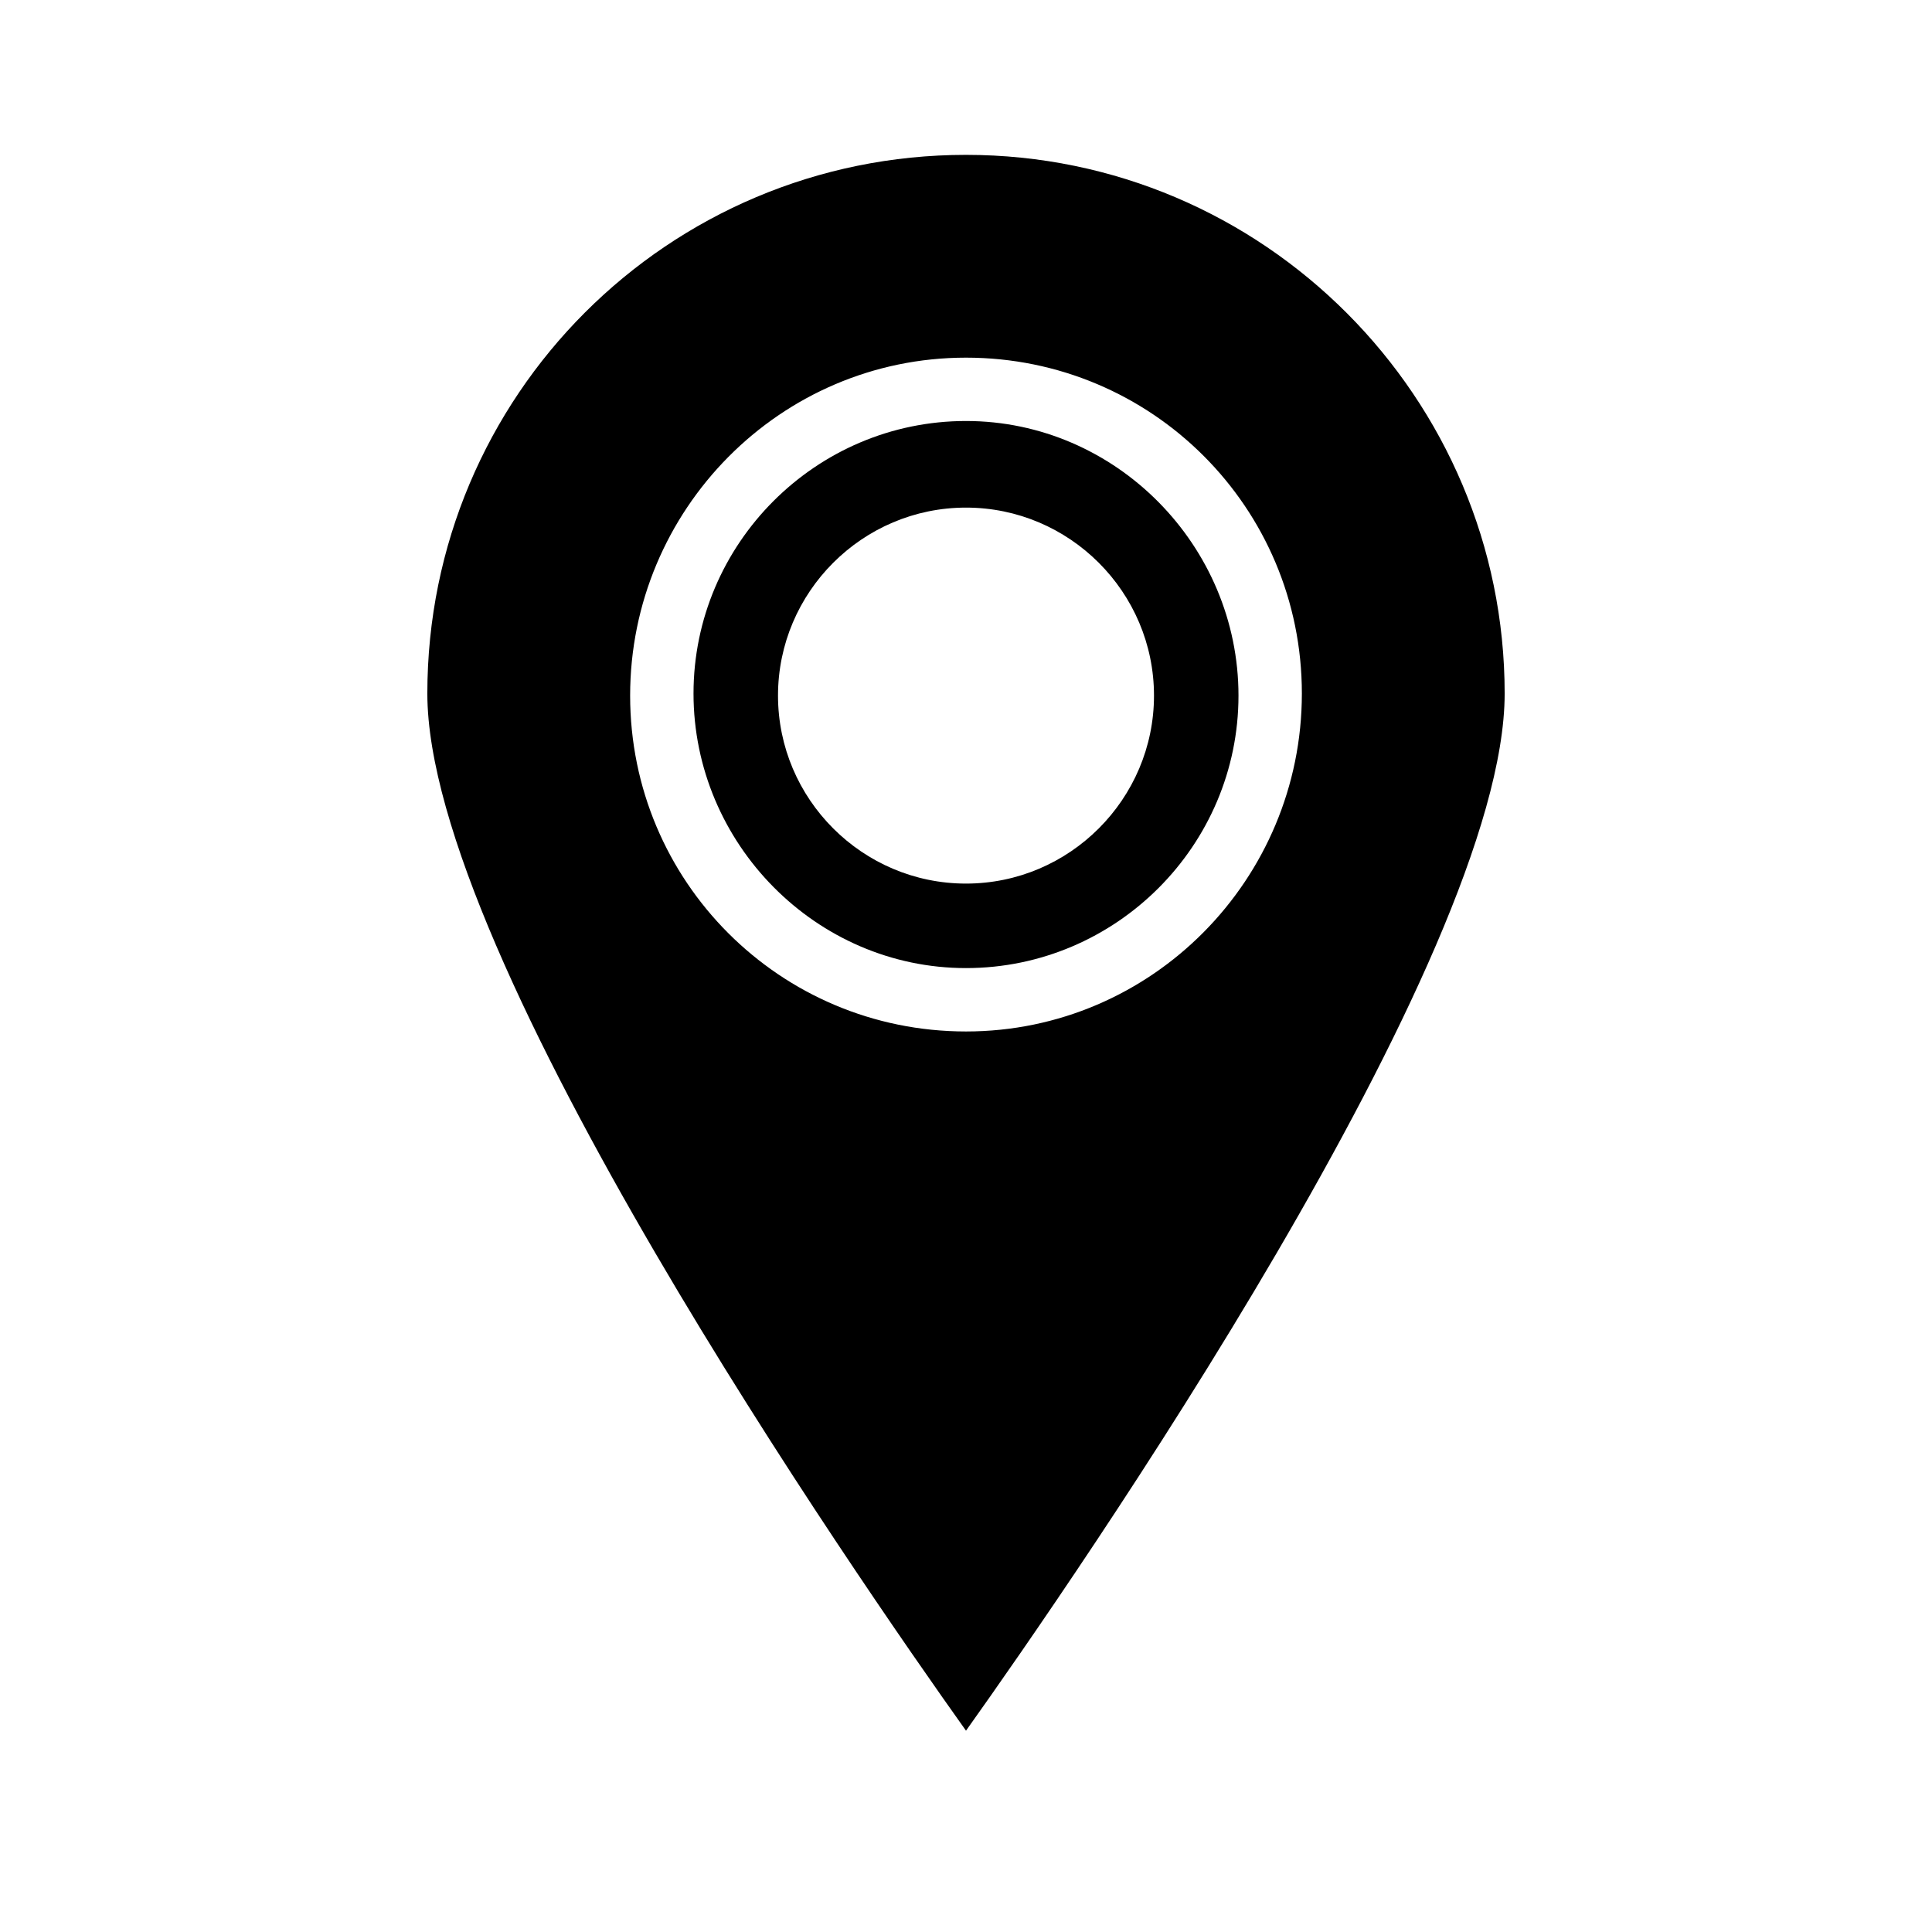 <?xml version="1.0" encoding="UTF-8"?>
<!-- Uploaded to: ICON Repo, www.svgrepo.com, Generator: ICON Repo Mixer Tools -->
<svg fill="#000000" width="800px" height="800px" version="1.1" viewBox="144 144 512 512" xmlns="http://www.w3.org/2000/svg">
 <g>
  <path d="m400 185.04c-78.93 0-142.75 63.816-142.75 142.75 0 69.973 113.64 233.99 142.75 274.86 29.109-40.863 142.75-204.88 142.75-274.86 0-78.371-63.816-142.75-142.75-142.75zm0 232.31c-49.262 0-89.008-39.746-89.008-89.008 0-49.258 39.746-89.562 89.008-89.562s89.008 39.746 89.008 89.008c-0.004 49.258-39.746 89.562-89.008 89.562z"/>
  <path d="m400 255.57c-39.746 0-72.211 32.469-72.211 72.211-0.004 39.746 32.465 72.773 72.211 72.773s72.211-32.469 72.211-72.211c0-39.746-32.469-72.773-72.211-72.773zm0 122.59c-27.43 0-49.82-22.391-49.82-49.82 0-27.43 22.391-49.82 49.82-49.82s49.82 22.391 49.82 49.82c0 27.426-22.391 49.82-49.82 49.82z"/>
 </g>
</svg>